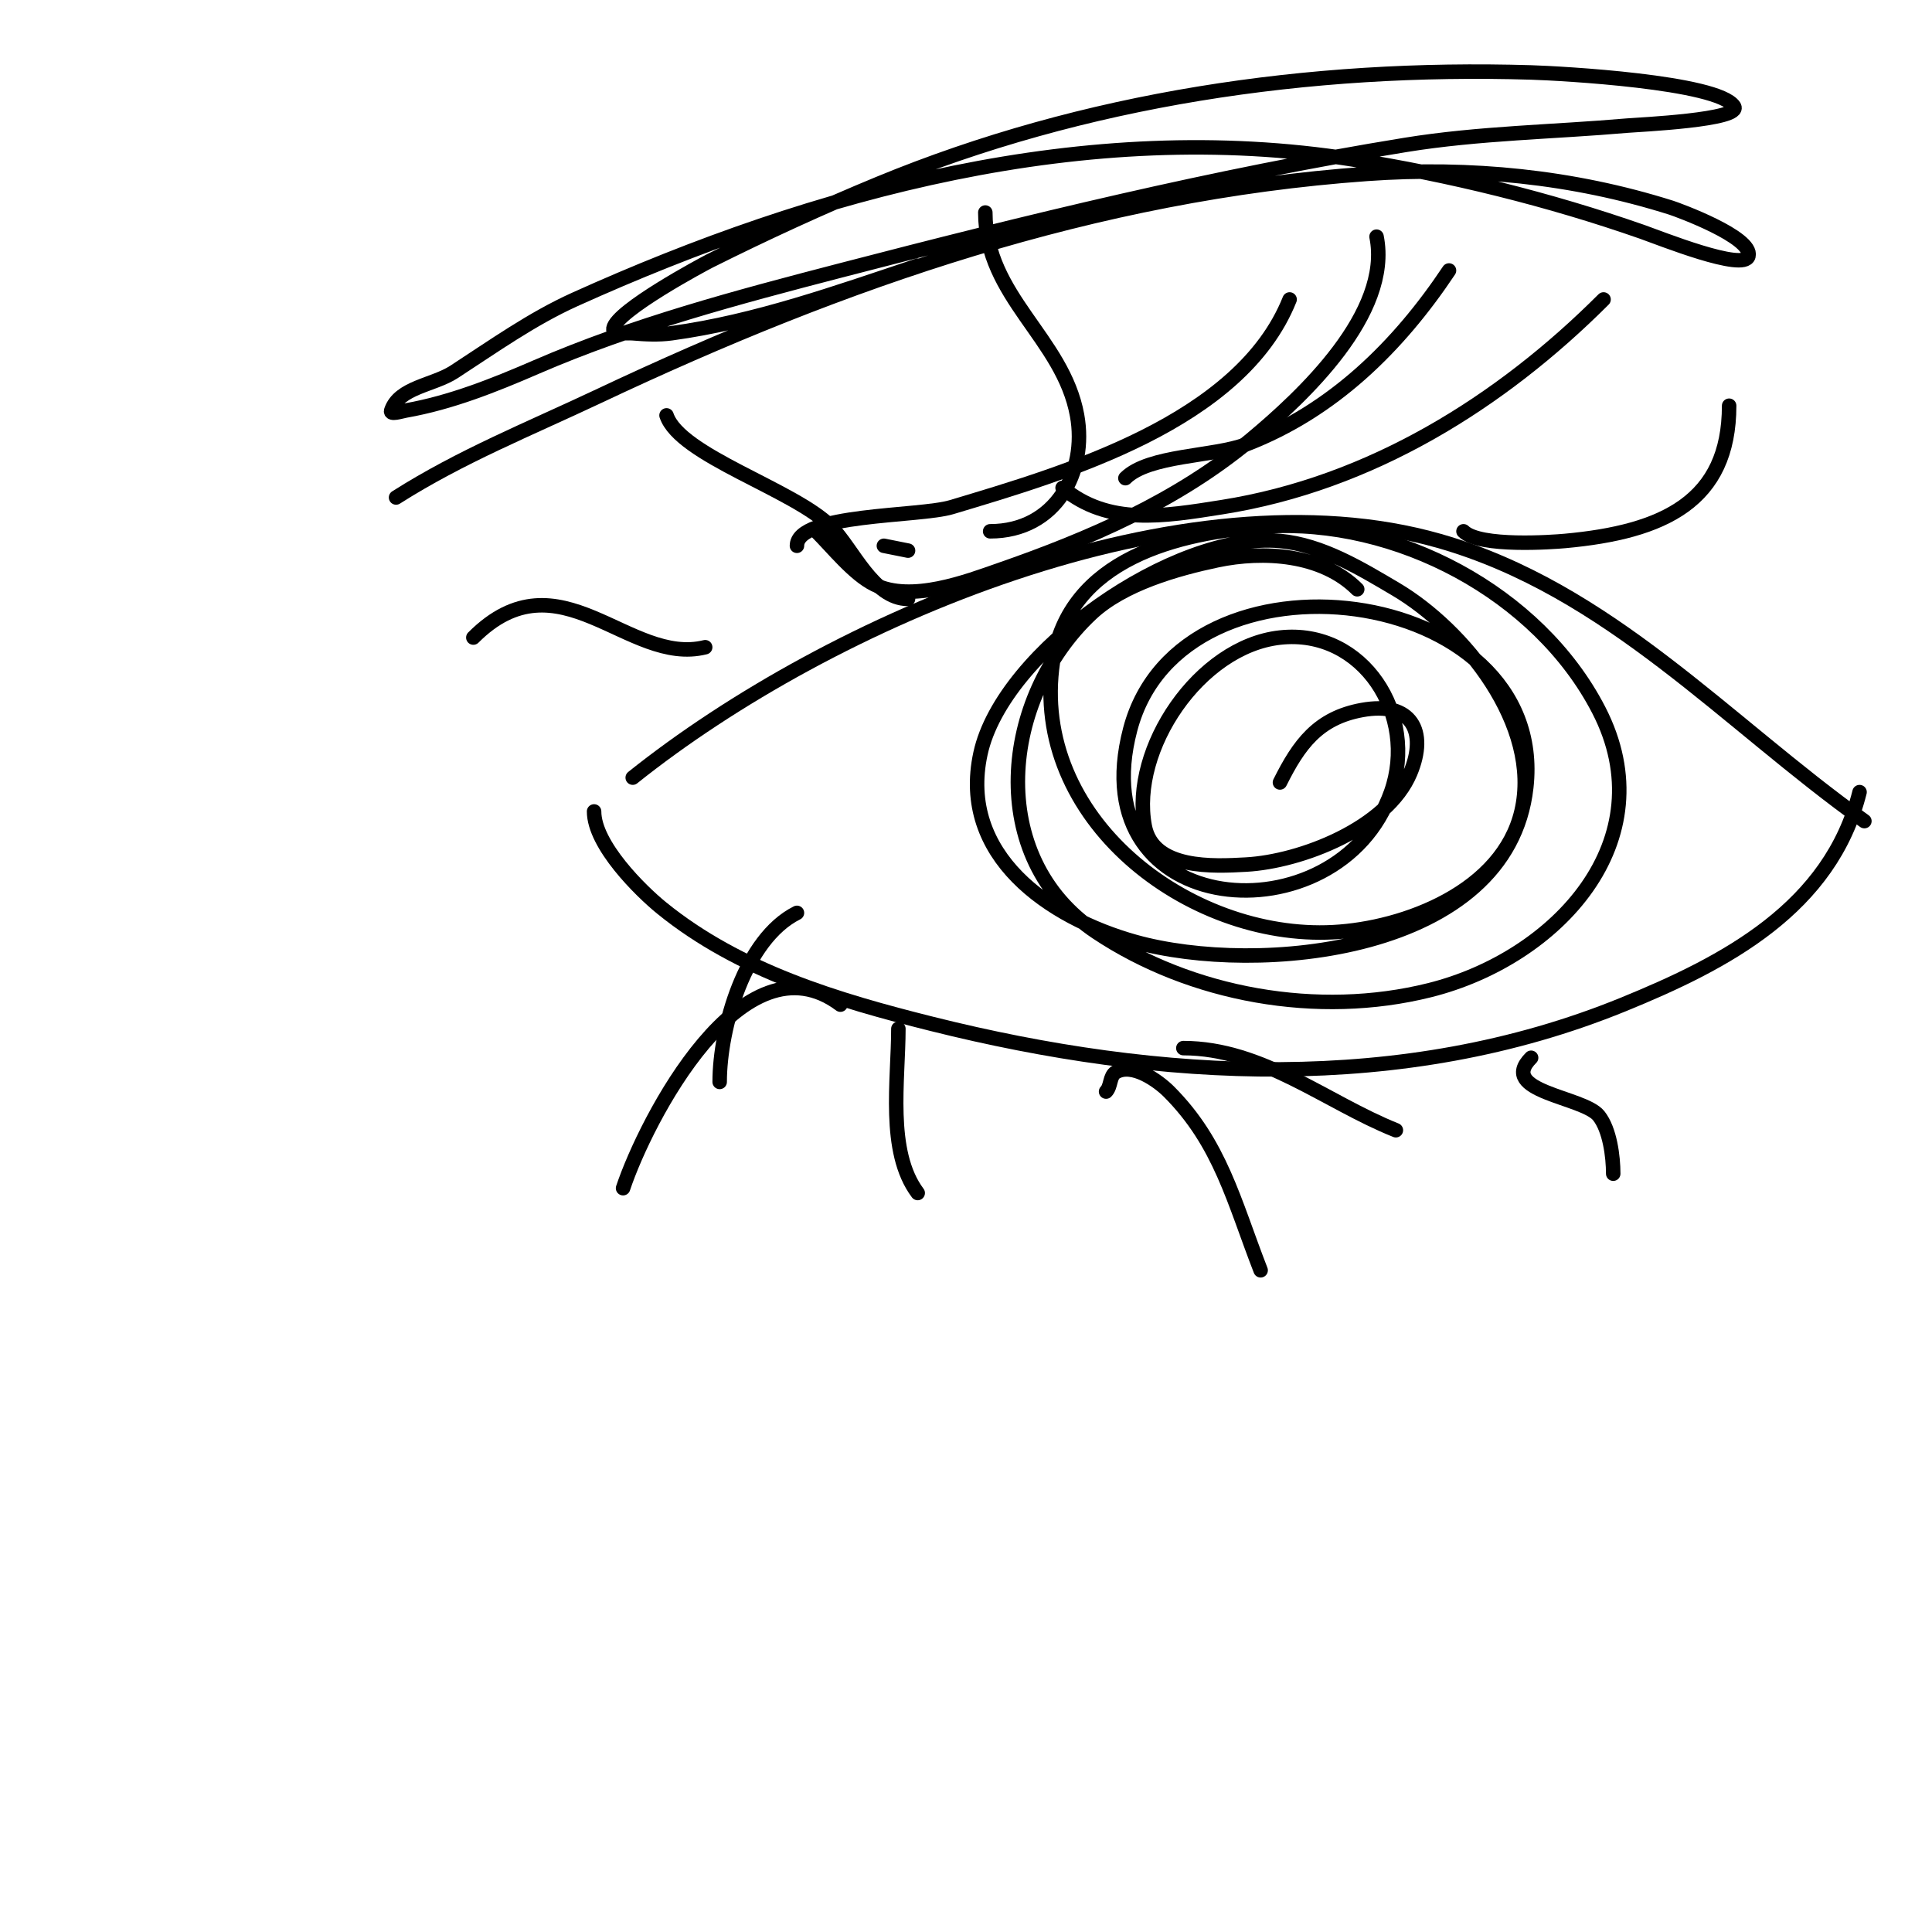 <svg viewBox='0 0 400 400' version='1.1' xmlns='http://www.w3.org/2000/svg' xmlns:xlink='http://www.w3.org/1999/xlink'><g fill='none' stroke='#000000' stroke-width='3' stroke-linecap='round' stroke-linejoin='round'><path d='M131,161c40.859,-32.687 114.327,-64.049 167,-49c35.044,10.012 59.226,37.447 88,58'/><path d='M123,168c0,6.939 9.557,16.39 14,20c16.064,13.052 36.328,19.082 56,24c47.232,11.808 97.357,14.595 143,-4c21.368,-8.706 43.008,-20.034 49,-44'/><path d='M281,122c-7.288,-7.288 -19.382,-8.025 -29,-6c-8.277,1.742 -19.445,4.882 -26,11c-18.754,17.504 -22.239,50.507 1,66c19.623,13.082 45.837,17.791 69,12c26.26,-6.565 48.96,-30.952 35,-58c-12.522,-24.262 -41.953,-39.745 -69,-38c-17.974,1.16 -40.799,6.661 -44,28c-4.864,32.426 28.031,57.577 58,56c14.907,-0.785 35.11,-8.469 39,-25c4.228,-17.97 -12.022,-37.74 -26,-46c-7.216,-4.264 -15.303,-9.209 -24,-10c-21.716,-1.974 -57.393,22.809 -62,44c-4.603,21.175 14.268,34.035 32,39c25.05,7.014 77.149,2.663 81,-32c4.694,-42.248 -71.464,-52.037 -82,-12c-10.526,40 43.185,43.643 54,13c5.621,-15.926 -5.755,-33.916 -23,-32c-16.735,1.859 -30.985,23.079 -28,39c1.707,9.102 14.404,8.366 21,8c11.326,-0.629 29.217,-7.52 34,-19c3.576,-8.583 0.243,-14.862 -10,-13c-9.168,1.667 -13.092,7.184 -17,15'/><path d='M82,103c13.397,-8.525 27.63,-14.214 42,-21c50.625,-23.906 102.771,-41.984 159,-46c21.398,-1.528 42.583,0.552 63,7c1.268,0.4 16.97,6.119 16,10c-0.832,3.328 -18.332,-3.716 -22,-5c-19.237,-6.733 -39.847,-11.818 -60,-15c-55.04,-8.691 -111.018,6.428 -161,29c-8.857,4 -16.852,9.704 -25,15c-4.266,2.773 -11.391,3.173 -13,8c-0.316,0.949 2.015,0.174 3,0c9.342,-1.649 18.295,-5.228 27,-9c20.191,-8.749 41.722,-14.468 63,-20c38.582,-10.031 77.631,-19.616 117,-26c15.228,-2.469 30.663,-2.666 46,-4c2.131,-0.185 23.894,-1.158 22,-4c-3.364,-5.045 -35.849,-6.814 -42,-7c-45.879,-1.39 -92.432,5.432 -135,23c-11.858,4.894 -23.526,10.263 -35,16c-1.255,0.628 -19.386,10.316 -20,14c-0.226,1.356 2.63,0.886 4,1c2.657,0.221 5.358,0.36 8,0c17.417,-2.375 34.395,-8.465 51,-14'/><path d='M188,114l-5,-1'/><path d='M165,113c0,-6.718 25.261,-5.978 32,-8c23.484,-7.045 59.83,-17.576 70,-43'/><path d='M233,99c4.828,-4.828 18.344,-4.44 25,-7c17.963,-6.909 31.566,-20.349 42,-36'/><path d='M169,110c3.455,3.455 7.703,8.851 12,11c7.675,3.838 19.283,-0.664 26,-3c18.556,-6.454 36.754,-14.295 52,-27c10.68,-8.9 29.18,-26.1 26,-42'/><path d='M220,101c9.464,7.886 20.85,5.918 33,4c30.805,-4.864 57.708,-21.708 79,-43'/><path d='M303,110c3.357,3.357 18.634,2.215 21,2c20.439,-1.858 34,-8.193 34,-28'/><path d='M205,110c13.598,0 20.126,-12.307 18,-24c-2.913,-16.019 -19,-24.529 -19,-42'/><path d='M188,124c-7.232,0 -11.398,-10.398 -16,-15c-7.667,-7.667 -31.228,-14.683 -34,-23'/><path d='M146,134c-15.91,3.977 -30.233,-19.767 -48,-2'/><path d='M165,189c-10.76,5.38 -16,23.742 -16,35'/><path d='M186,213c0,10.593 -2.441,25.413 4,34'/><path d='M245,217c16.354,0 29.551,11.221 44,17'/><path d='M174,208c-20.251,-15.188 -40.328,23.984 -45,38'/><path d='M229,226c1.054,-1.054 0.722,-3.233 2,-4c3.431,-2.058 8.778,1.778 11,4c10.688,10.688 13.46,22.753 19,37'/><path d='M317,219c-7.04,7.04 10.828,8.035 14,12c2.306,2.882 3,8.481 3,12'/></g>
</svg>